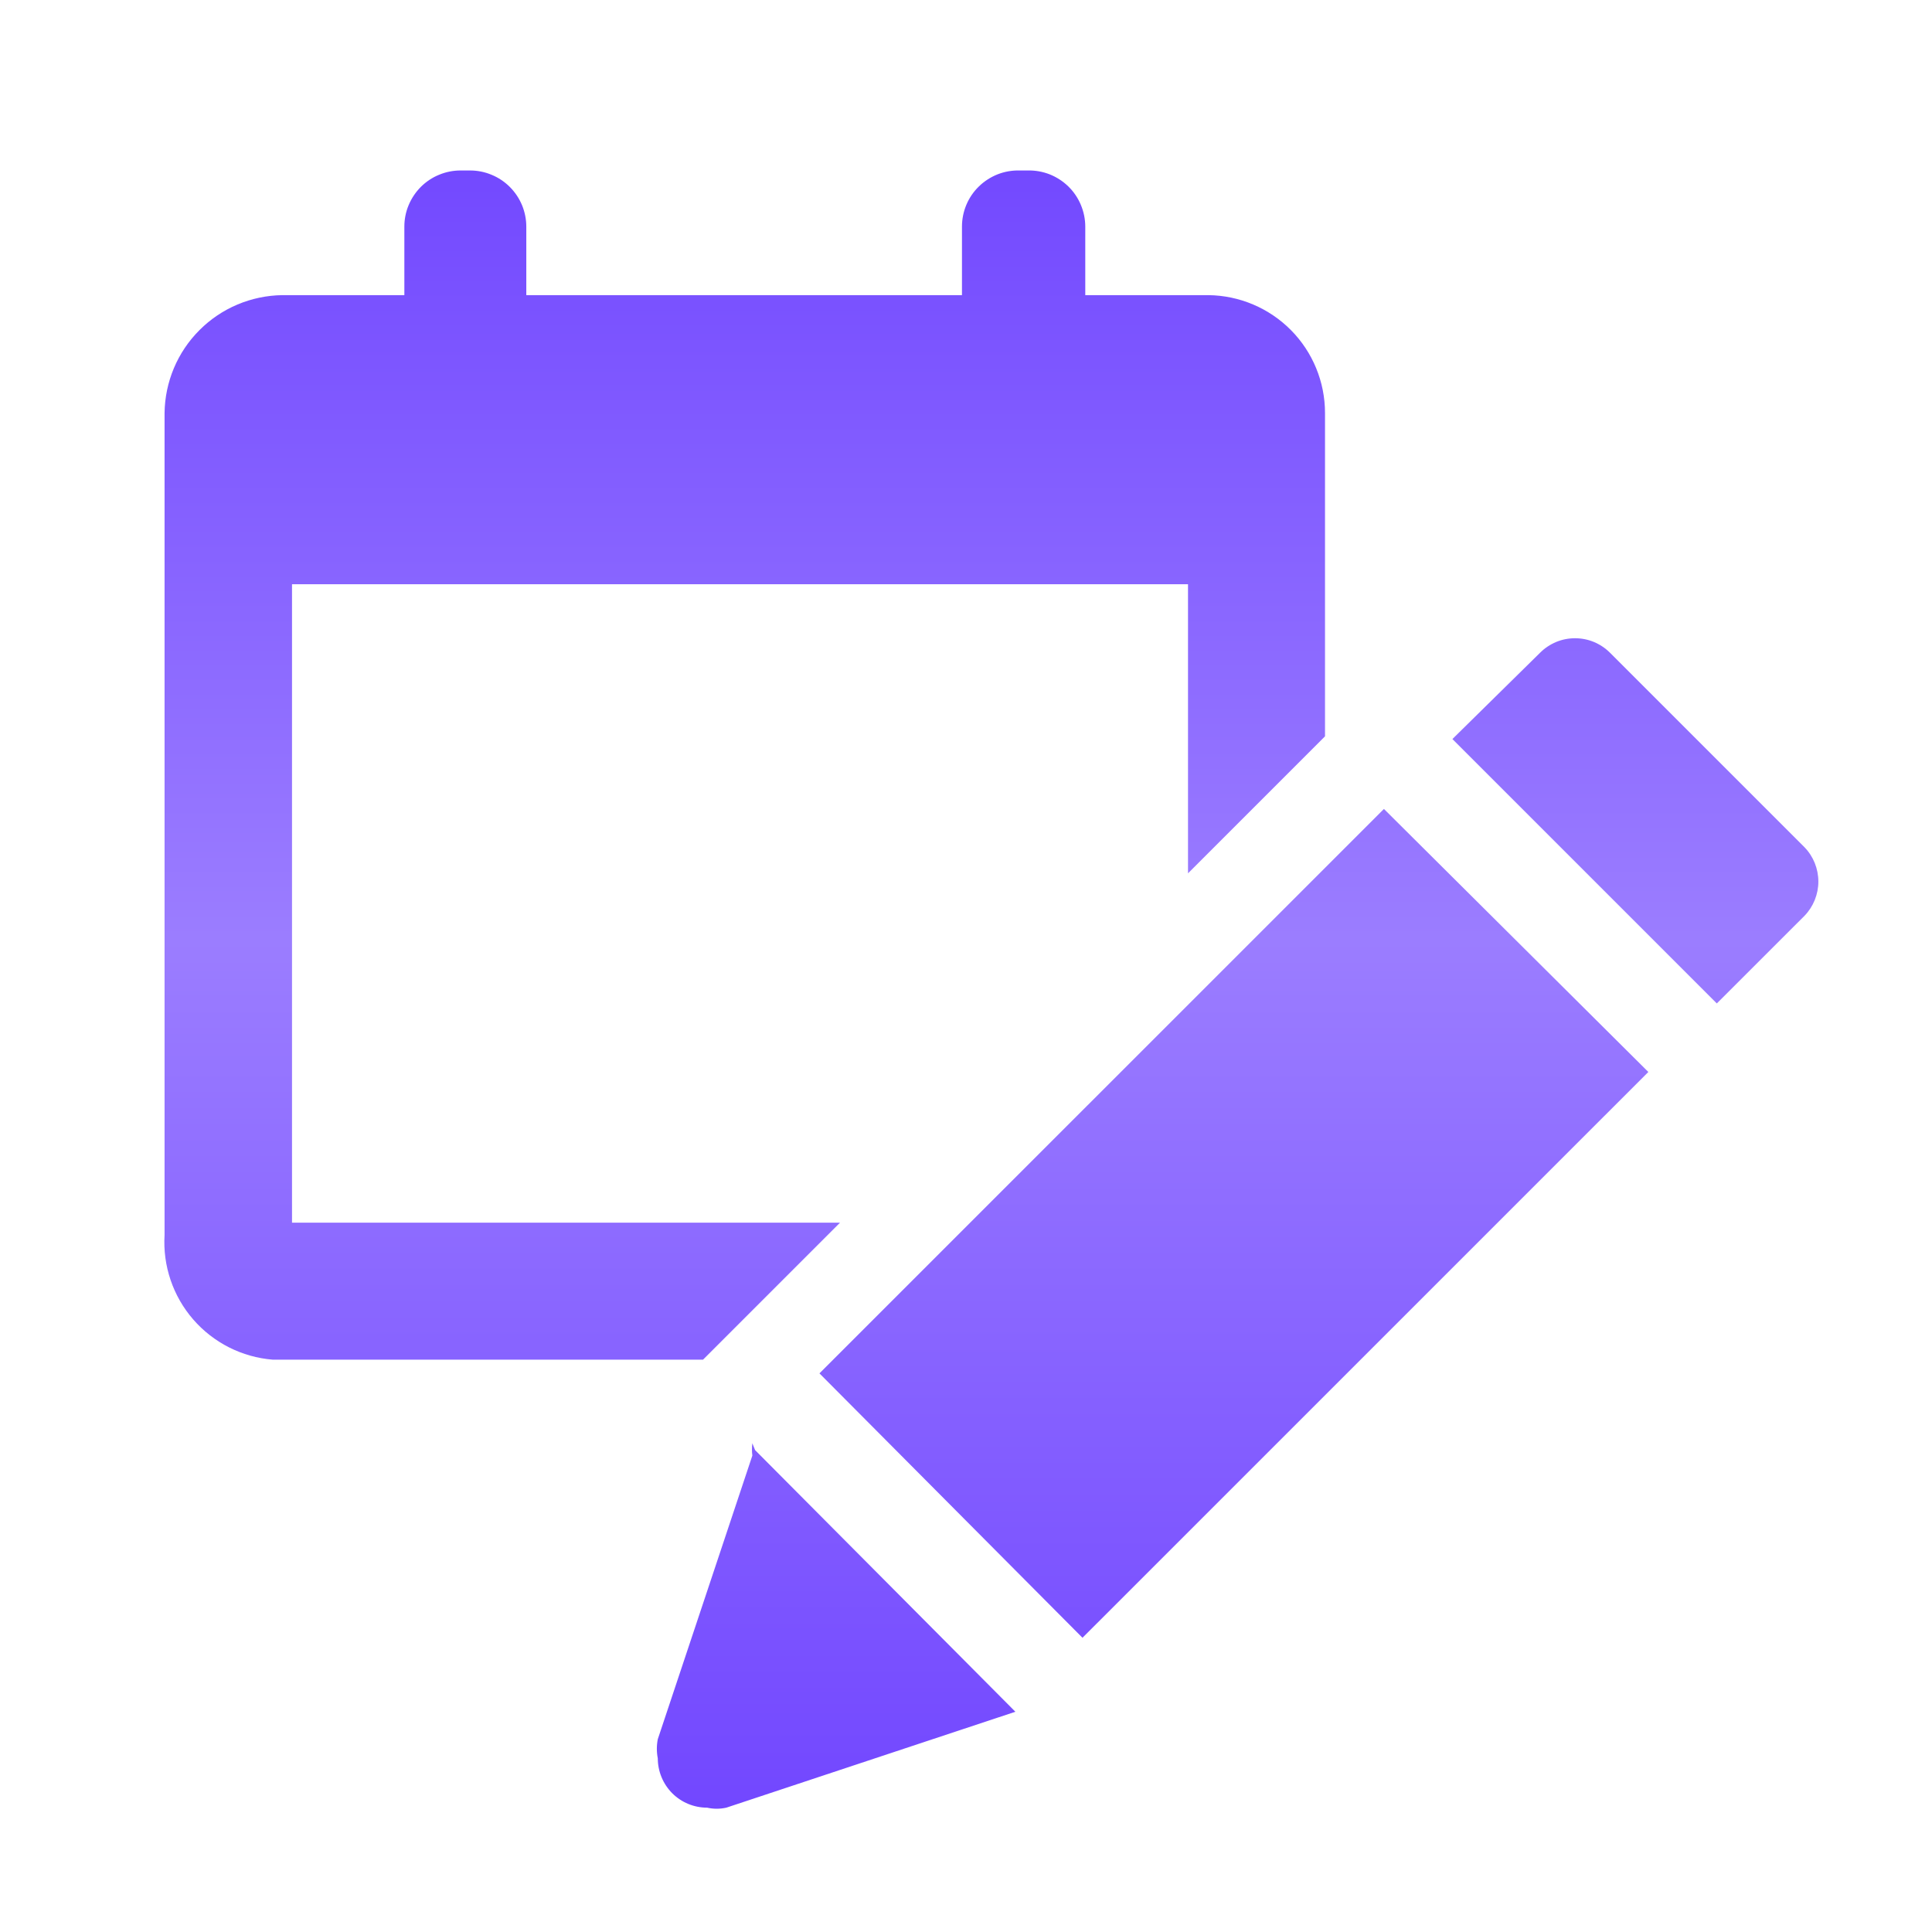 <svg width="34" height="34" viewBox="0 0 34 34" fill="none" xmlns="http://www.w3.org/2000/svg">
<path fill-rule="evenodd" clip-rule="evenodd" d="M31.757 16.116C31.913 15.954 32 15.738 32 15.514C32 15.289 31.913 15.072 31.757 14.911L28.333 11.487C28.252 11.406 28.156 11.342 28.051 11.298C27.945 11.254 27.832 11.232 27.718 11.232C27.604 11.232 27.491 11.254 27.385 11.298C27.28 11.342 27.184 11.406 27.103 11.487L25.56 13.006L30.213 17.659L31.757 16.116ZM24.355 14.236L29.008 18.865L19.05 28.822L14.421 24.169L24.355 14.236ZM13.24 25.399C13.231 25.471 13.231 25.544 13.24 25.616L11.576 30.607C11.554 30.718 11.554 30.833 11.576 30.944C11.576 31.174 11.668 31.395 11.83 31.558C11.993 31.721 12.214 31.812 12.444 31.812C12.555 31.837 12.671 31.837 12.782 31.812L17.869 30.124L13.288 25.519L13.24 25.399ZM2.896 21.734V7.268C2.903 6.72 3.123 6.196 3.511 5.809C3.898 5.421 4.422 5.201 4.97 5.194H7.116V3.989C7.116 3.859 7.141 3.73 7.191 3.611C7.241 3.491 7.314 3.382 7.405 3.29C7.497 3.198 7.606 3.125 7.726 3.076C7.846 3.026 7.975 3 8.104 3H8.273C8.403 3 8.532 3.026 8.651 3.076C8.771 3.125 8.88 3.198 8.972 3.29C9.064 3.382 9.137 3.491 9.187 3.611C9.236 3.73 9.262 3.859 9.262 3.989V5.194H16.929V3.989C16.929 3.857 16.955 3.726 17.006 3.605C17.057 3.483 17.132 3.373 17.227 3.281C17.321 3.189 17.433 3.117 17.556 3.068C17.678 3.02 17.81 2.997 17.942 3H18.086C18.218 2.997 18.349 3.02 18.472 3.068C18.595 3.117 18.706 3.189 18.801 3.281C18.895 3.373 18.97 3.483 19.021 3.605C19.072 3.726 19.099 3.857 19.099 3.989V5.194H21.268C21.814 5.201 22.335 5.422 22.719 5.81C23.103 6.198 23.318 6.722 23.318 7.268V12.958L20.907 15.369V10.282H5.139V21.517H14.783L12.372 23.928H4.801C4.26 23.885 3.757 23.631 3.4 23.22C3.044 22.81 2.863 22.276 2.896 21.734Z" fill="url(#paint0_linear_2252_33855)"/>
<defs>
<linearGradient id="paint0_linear_2252_33855" x1="17.446" y1="3" x2="17.446" y2="31.831" gradientUnits="userSpaceOnUse">
<stop stop-color="#7349FF"/>
<stop offset="0.469" stop-color="#9B7DFF"/>
<stop offset="1" stop-color="#7247FF"/>
</linearGradient>
</defs>
</svg>
